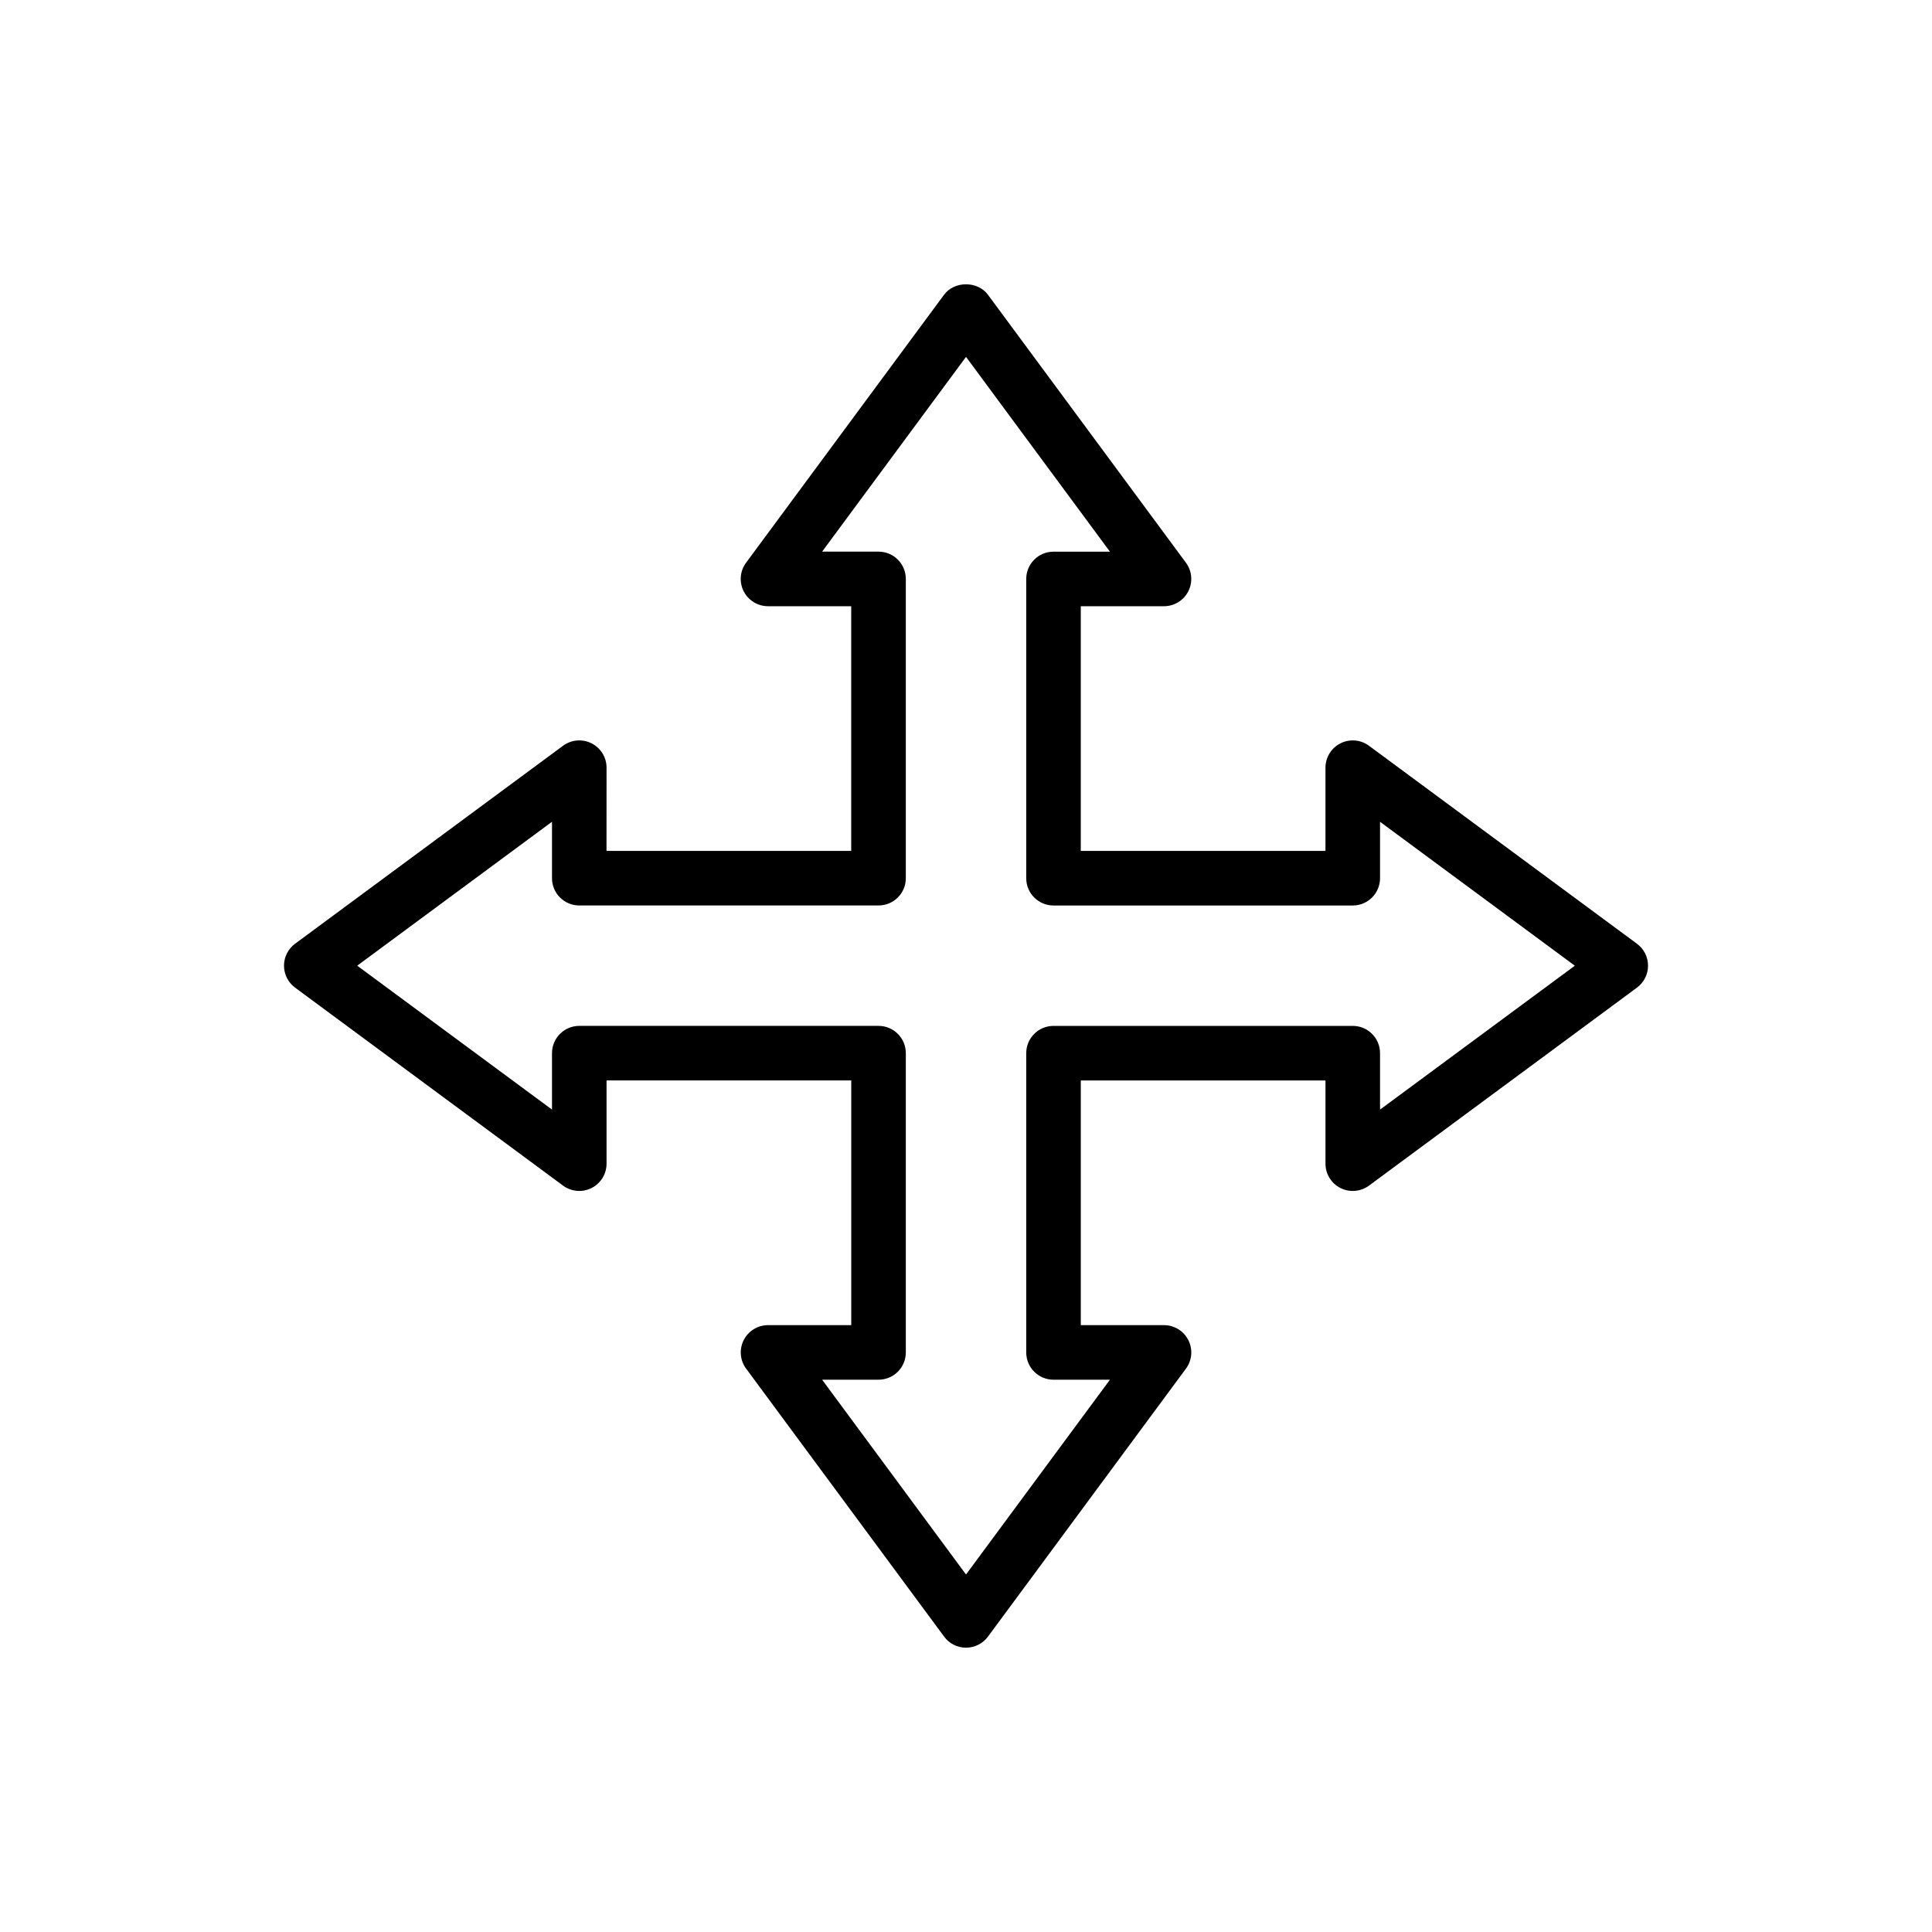 <?xml version="1.0" encoding="UTF-8"?>
<!-- Uploaded to: SVG Repo, www.svgrepo.com, Generator: SVG Repo Mixer Tools -->
<svg fill="#000000" width="800px" height="800px" version="1.1" viewBox="144 144 512 512" xmlns="http://www.w3.org/2000/svg">
 <path d="m506.79 341.63c-2.191-1.617-5.121-1.871-7.551-0.637-2.441 1.227-3.977 3.723-3.977 6.453v22.055h-64.844v-64.848h22.051c2.731 0 5.223-1.539 6.453-3.977s0.984-5.359-0.641-7.555l-52.469-71.016c-2.727-3.684-8.902-3.691-11.629 0.008l-52.469 71.016c-1.625 2.188-1.871 5.109-0.641 7.547 1.227 2.434 3.723 3.977 6.453 3.977h22.051v64.848h-64.848l0.012-22.055c0-2.731-1.535-5.223-3.977-6.453-2.434-1.242-5.359-0.98-7.551 0.637l-71.016 52.469c-1.848 1.363-2.934 3.523-2.934 5.816 0 2.293 1.086 4.453 2.934 5.816l71.016 52.469c2.195 1.617 5.125 1.879 7.551 0.637 2.441-1.227 3.977-3.719 3.977-6.453v-22.055h64.848v64.848h-22.051c-2.731 0-5.223 1.539-6.453 3.973-1.23 2.438-0.984 5.359 0.641 7.547l52.469 71.016c1.355 1.855 3.512 2.941 5.809 2.941 2.293 0 4.453-1.086 5.812-2.93l52.469-71.016c1.625-2.195 1.871-5.117 0.641-7.555-1.227-2.434-3.723-3.973-6.453-3.973h-22.051v-64.848h64.844v22.055c0 2.734 1.535 5.223 3.977 6.453 2.426 1.234 5.352 0.973 7.551-0.637l71.016-52.469c1.848-1.363 2.934-3.523 2.934-5.816s-1.086-4.457-2.934-5.816zm2.934 96.426v-14.953c0-3.996-3.238-7.231-7.231-7.231h-79.301c-3.992 0-7.231 3.234-7.231 7.231v79.305c0 3.996 3.238 7.231 7.231 7.231h14.953l-38.141 51.621-38.137-51.625h14.953c3.992 0 7.231-3.234 7.231-7.231v-79.305c0-3.996-3.238-7.231-7.231-7.231h-79.305c-3.992 0-7.231 3.234-7.231 7.231v14.953l-51.621-38.137 51.621-38.141v14.953c0 3.996 3.238 7.231 7.231 7.231h79.305c3.992 0 7.231-3.234 7.231-7.231v-79.305c0-3.996-3.238-7.231-7.231-7.231h-14.953l38.137-51.617 38.141 51.625h-14.953c-3.992 0-7.231 3.234-7.231 7.231v79.305c0 3.996 3.238 7.231 7.231 7.231h79.301c3.992 0 7.231-3.234 7.231-7.231v-14.953l51.621 38.141z"/>
</svg>